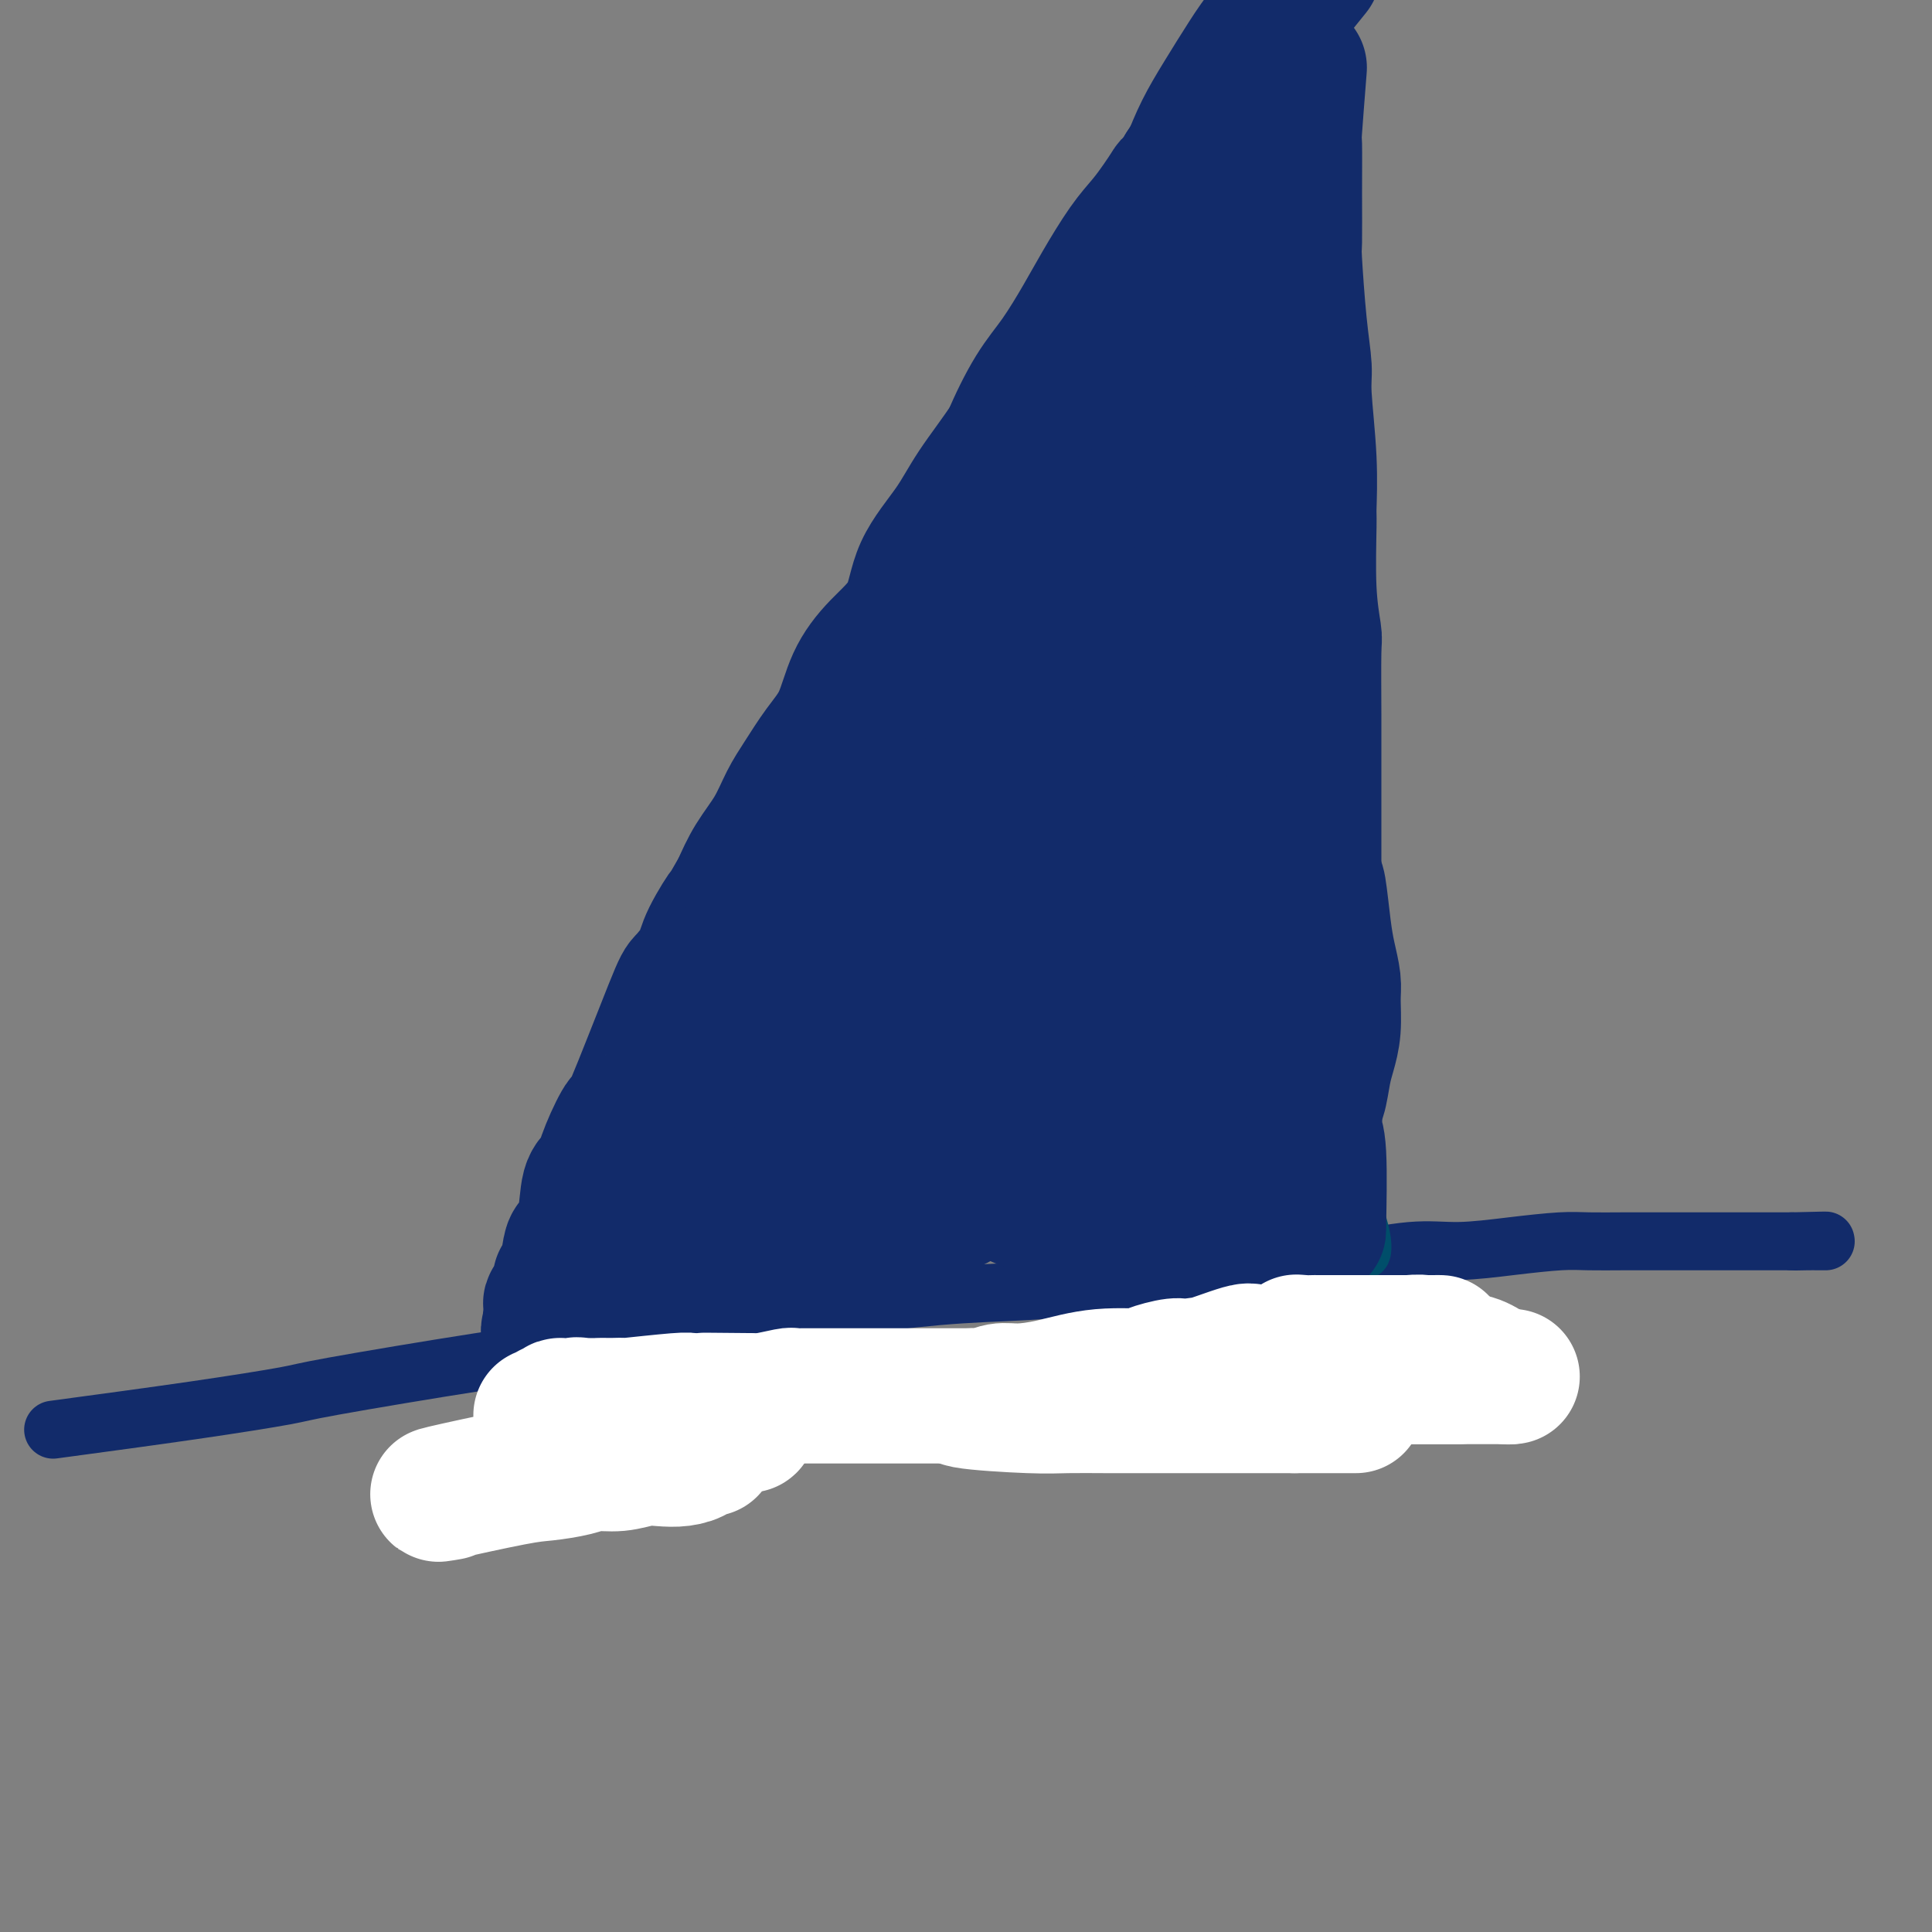 <svg viewBox='0 0 400 400' version='1.1' xmlns='http://www.w3.org/2000/svg' xmlns:xlink='http://www.w3.org/1999/xlink'><rect x="0" y="0" width="400" height="400" fill="#808080" stroke="none"/><g fill='none' stroke='#122B6A' stroke-width='12' stroke-linecap='round' stroke-linejoin='round'><path d='M11,296c10.206,-1.377 20.412,-2.754 29,-4c8.588,-1.246 15.558,-2.363 19,-3c3.442,-0.637 3.356,-0.796 10,-2c6.644,-1.204 20.016,-3.453 30,-5c9.984,-1.547 16.578,-2.394 20,-3c3.422,-0.606 3.673,-0.973 11,-2c7.327,-1.027 21.731,-2.713 31,-4c9.269,-1.287 13.402,-2.175 19,-3c5.598,-0.825 12.660,-1.587 19,-2c6.340,-0.413 11.959,-0.476 18,-1c6.041,-0.524 12.504,-1.507 18,-2c5.496,-0.493 10.026,-0.495 15,-1c4.974,-0.505 10.391,-1.511 15,-2c4.609,-0.489 8.409,-0.460 13,-1c4.591,-0.540 9.972,-1.647 14,-2c4.028,-0.353 6.705,0.049 10,0c3.295,-0.049 7.210,-0.549 11,-1c3.790,-0.451 7.454,-0.853 10,-1c2.546,-0.147 3.974,-0.039 6,0c2.026,0.039 4.648,0.011 7,0c2.352,-0.011 4.433,-0.003 7,0c2.567,0.003 5.622,0.001 8,0c2.378,-0.001 4.081,-0.000 6,0c1.919,0.000 4.055,0.000 6,0c1.945,-0.000 3.699,-0.000 5,0c1.301,0.000 2.151,0.000 3,0'/><path d='M371,257c12.647,-0.309 4.766,-0.083 2,0c-2.766,0.083 -0.416,0.022 1,0c1.416,-0.022 1.900,-0.006 2,0c0.100,0.006 -0.183,0.002 0,0c0.183,-0.002 0.833,-0.000 1,0c0.167,0.000 -0.147,0.000 0,0c0.147,-0.000 0.756,-0.000 1,0c0.244,0.000 0.122,0.000 0,0'/></g>
<g fill='none' stroke='#004E6A' stroke-width='12' stroke-linecap='round' stroke-linejoin='round'><path d='M111,276c2.492,-6.393 4.985,-12.787 6,-16c1.015,-3.213 0.553,-3.247 2,-7c1.447,-3.753 4.804,-11.225 7,-16c2.196,-4.775 3.233,-6.853 4,-9c0.767,-2.147 1.266,-4.364 4,-9c2.734,-4.636 7.703,-11.691 11,-18c3.297,-6.309 4.923,-11.873 6,-15c1.077,-3.127 1.604,-3.817 4,-8c2.396,-4.183 6.660,-11.858 10,-18c3.340,-6.142 5.758,-10.751 7,-13c1.242,-2.249 1.310,-2.139 3,-6c1.690,-3.861 5.001,-11.694 8,-17c2.999,-5.306 5.686,-8.085 7,-10c1.314,-1.915 1.254,-2.966 3,-6c1.746,-3.034 5.299,-8.050 8,-12c2.701,-3.950 4.549,-6.834 5,-8c0.451,-1.166 -0.495,-0.614 1,-3c1.495,-2.386 5.430,-7.709 8,-11c2.570,-3.291 3.776,-4.551 5,-6c1.224,-1.449 2.466,-3.087 4,-5c1.534,-1.913 3.360,-4.100 5,-6c1.640,-1.900 3.095,-3.511 4,-5c0.905,-1.489 1.258,-2.854 2,-4c0.742,-1.146 1.871,-2.073 3,-3'/><path d='M238,45c5.395,-7.020 3.384,-4.570 3,-4c-0.384,0.570 0.860,-0.739 2,-2c1.140,-1.261 2.176,-2.473 3,-3c0.824,-0.527 1.437,-0.369 2,-1c0.563,-0.631 1.075,-2.049 2,-3c0.925,-0.951 2.262,-1.434 3,-2c0.738,-0.566 0.876,-1.216 1,-2c0.124,-0.784 0.232,-1.701 1,0c0.768,1.701 2.194,6.019 3,9c0.806,2.981 0.990,4.623 1,7c0.010,2.377 -0.156,5.488 0,8c0.156,2.512 0.633,4.425 1,7c0.367,2.575 0.623,5.810 1,9c0.377,3.190 0.874,6.333 1,10c0.126,3.667 -0.121,7.856 0,12c0.121,4.144 0.610,8.243 1,12c0.390,3.757 0.682,7.172 1,11c0.318,3.828 0.663,8.069 1,12c0.337,3.931 0.668,7.552 1,11c0.332,3.448 0.666,6.724 1,10'/><path d='M267,146c1.804,20.536 0.312,12.874 0,12c-0.312,-0.874 0.554,5.038 1,9c0.446,3.962 0.473,5.974 1,9c0.527,3.026 1.554,7.066 2,9c0.446,1.934 0.309,1.762 1,8c0.691,6.238 2.208,18.885 3,27c0.792,8.115 0.857,11.699 1,13c0.143,1.301 0.364,0.318 1,2c0.636,1.682 1.686,6.029 2,8c0.314,1.971 -0.109,1.565 0,2c0.109,0.435 0.751,1.709 1,3c0.249,1.291 0.105,2.599 0,3c-0.105,0.401 -0.172,-0.105 0,0c0.172,0.105 0.582,0.822 1,2c0.418,1.178 0.843,2.817 1,4c0.157,1.183 0.045,1.909 0,2c-0.045,0.091 -0.022,-0.455 0,-1'/></g>
<g fill='none' stroke='#122B6A' stroke-width='12' stroke-linecap='round' stroke-linejoin='round'><path d='M125,261c3.033,-7.460 6.067,-14.920 8,-20c1.933,-5.080 2.767,-7.781 4,-11c1.233,-3.219 2.865,-6.955 4,-10c1.135,-3.045 1.772,-5.397 3,-8c1.228,-2.603 3.049,-5.456 4,-8c0.951,-2.544 1.034,-4.778 2,-7c0.966,-2.222 2.815,-4.431 4,-7c1.185,-2.569 1.708,-5.497 3,-8c1.292,-2.503 3.355,-4.580 4,-6c0.645,-1.420 -0.126,-2.182 1,-4c1.126,-1.818 4.151,-4.693 6,-7c1.849,-2.307 2.523,-4.047 3,-5c0.477,-0.953 0.758,-1.120 2,-3c1.242,-1.880 3.446,-5.473 5,-8c1.554,-2.527 2.460,-3.988 3,-5c0.540,-1.012 0.716,-1.576 2,-3c1.284,-1.424 3.678,-3.708 5,-5c1.322,-1.292 1.573,-1.591 2,-2c0.427,-0.409 1.032,-0.927 2,-2c0.968,-1.073 2.301,-2.700 3,-4c0.699,-1.300 0.765,-2.273 1,-3c0.235,-0.727 0.639,-1.208 1,-2c0.361,-0.792 0.681,-1.896 1,-3'/><path d='M198,120c6.273,-8.944 3.955,-5.304 3,-4c-0.955,1.304 -0.548,0.271 0,-1c0.548,-1.271 1.236,-2.782 2,-4c0.764,-1.218 1.603,-2.145 2,-3c0.397,-0.855 0.350,-1.639 1,-3c0.650,-1.361 1.995,-3.300 3,-5c1.005,-1.700 1.670,-3.161 2,-4c0.330,-0.839 0.326,-1.056 1,-2c0.674,-0.944 2.027,-2.614 3,-4c0.973,-1.386 1.568,-2.489 2,-3c0.432,-0.511 0.703,-0.429 1,-1c0.297,-0.571 0.622,-1.793 2,-4c1.378,-2.207 3.809,-5.399 5,-7c1.191,-1.601 1.140,-1.613 1,-2c-0.140,-0.387 -0.371,-1.150 0,-2c0.371,-0.850 1.342,-1.787 2,-3c0.658,-1.213 1.004,-2.700 1,-3c-0.004,-0.300 -0.356,0.589 0,0c0.356,-0.589 1.420,-2.656 2,-4c0.580,-1.344 0.675,-1.963 1,-2c0.325,-0.037 0.880,0.509 1,0c0.120,-0.509 -0.195,-2.075 0,-3c0.195,-0.925 0.899,-1.211 1,-1c0.101,0.211 -0.400,0.917 0,0c0.400,-0.917 1.700,-3.459 3,-6'/><path d='M237,49c6.050,-11.311 1.674,-4.089 0,-2c-1.674,2.089 -0.644,-0.956 0,-2c0.644,-1.044 0.904,-0.089 1,0c0.096,0.089 0.027,-0.689 0,-1c-0.027,-0.311 -0.014,-0.156 0,0'/></g>
<g fill='none' stroke='#122B6A' stroke-width='28' stroke-linecap='round' stroke-linejoin='round'><path d='M132,258c3.350,-3.830 6.700,-7.660 9,-11c2.300,-3.340 3.548,-6.189 5,-9c1.452,-2.811 3.106,-5.585 5,-9c1.894,-3.415 4.027,-7.471 6,-11c1.973,-3.529 3.785,-6.531 6,-10c2.215,-3.469 4.833,-7.404 7,-11c2.167,-3.596 3.883,-6.853 6,-10c2.117,-3.147 4.633,-6.183 7,-10c2.367,-3.817 4.584,-8.414 7,-12c2.416,-3.586 5.032,-6.162 7,-9c1.968,-2.838 3.287,-5.939 5,-9c1.713,-3.061 3.820,-6.081 5,-8c1.180,-1.919 1.432,-2.738 3,-5c1.568,-2.262 4.451,-5.967 6,-8c1.549,-2.033 1.763,-2.393 2,-3c0.237,-0.607 0.497,-1.459 1,-2c0.503,-0.541 1.249,-0.770 1,0c-0.249,0.770 -1.492,2.541 -3,5c-1.508,2.459 -3.280,5.608 -4,7c-0.720,1.392 -0.386,1.029 -2,4c-1.614,2.971 -5.175,9.278 -8,14c-2.825,4.722 -4.912,7.861 -7,11'/><path d='M196,162c-3.874,6.842 -1.559,3.447 -3,6c-1.441,2.553 -6.637,11.053 -10,17c-3.363,5.947 -4.892,9.342 -6,11c-1.108,1.658 -1.796,1.579 -4,5c-2.204,3.421 -5.925,10.342 -8,14c-2.075,3.658 -2.505,4.055 -4,6c-1.495,1.945 -4.056,5.440 -4,5c0.056,-0.440 2.730,-4.813 5,-9c2.270,-4.187 4.136,-8.186 5,-10c0.864,-1.814 0.726,-1.443 3,-6c2.274,-4.557 6.959,-14.043 11,-21c4.041,-6.957 7.436,-11.383 9,-14c1.564,-2.617 1.296,-3.423 4,-8c2.704,-4.577 8.378,-12.925 12,-19c3.622,-6.075 5.191,-9.877 6,-12c0.809,-2.123 0.857,-2.568 3,-6c2.143,-3.432 6.381,-9.850 9,-14c2.619,-4.150 3.618,-6.030 4,-7c0.382,-0.970 0.148,-1.030 1,-3c0.852,-1.970 2.790,-5.849 4,-8c1.210,-2.151 1.691,-2.573 2,-3c0.309,-0.427 0.445,-0.859 1,-2c0.555,-1.141 1.528,-2.992 2,-4c0.472,-1.008 0.441,-1.173 1,-2c0.559,-0.827 1.706,-2.314 2,-3c0.294,-0.686 -0.267,-0.569 0,-1c0.267,-0.431 1.362,-1.409 2,-2c0.638,-0.591 0.819,-0.796 1,-1'/><path d='M244,71c13.654,-24.113 4.290,-6.894 1,-1c-3.290,5.894 -0.504,0.465 1,-2c1.504,-2.465 1.726,-1.966 2,-2c0.274,-0.034 0.599,-0.603 1,-1c0.401,-0.397 0.877,-0.624 1,-1c0.123,-0.376 -0.106,-0.901 0,-2c0.106,-1.099 0.548,-2.773 1,-3c0.452,-0.227 0.914,0.993 1,0c0.086,-0.993 -0.203,-4.199 -1,-2c-0.797,2.199 -2.102,9.802 -3,14c-0.898,4.198 -1.387,4.992 -2,7c-0.613,2.008 -1.349,5.231 -2,8c-0.651,2.769 -1.218,5.086 -2,8c-0.782,2.914 -1.779,6.425 -2,9c-0.221,2.575 0.333,4.213 0,7c-0.333,2.787 -1.552,6.724 -2,10c-0.448,3.276 -0.124,5.890 0,8c0.124,2.110 0.048,3.717 0,7c-0.048,3.283 -0.068,8.242 0,12c0.068,3.758 0.224,6.317 0,9c-0.224,2.683 -0.830,5.492 -1,8c-0.170,2.508 0.094,4.717 0,7c-0.094,2.283 -0.547,4.642 -1,7'/><path d='M236,178c-0.619,12.842 -0.166,7.446 0,7c0.166,-0.446 0.044,4.058 0,7c-0.044,2.942 -0.012,4.323 0,6c0.012,1.677 0.003,3.649 0,6c-0.003,2.351 -0.001,5.082 0,6c0.001,0.918 0.000,0.023 0,4c-0.000,3.977 -0.000,12.827 0,17c0.000,4.173 0.000,3.670 0,4c-0.000,0.330 -0.000,1.494 0,2c0.000,0.506 0.001,0.355 0,1c-0.001,0.645 -0.003,2.085 0,3c0.003,0.915 0.011,1.306 0,2c-0.011,0.694 -0.042,1.690 0,2c0.042,0.310 0.156,-0.066 0,1c-0.156,1.066 -0.581,3.575 0,1c0.581,-2.575 2.169,-10.234 3,-15c0.831,-4.766 0.905,-6.641 1,-8c0.095,-1.359 0.210,-2.203 1,-5c0.790,-2.797 2.254,-7.546 3,-11c0.746,-3.454 0.774,-5.613 1,-7c0.226,-1.387 0.649,-2.001 1,-5c0.351,-2.999 0.630,-8.381 1,-12c0.370,-3.619 0.830,-5.474 1,-7c0.170,-1.526 0.048,-2.722 0,-6c-0.048,-3.278 -0.024,-8.639 0,-14'/><path d='M248,157c0.309,-7.908 0.083,-8.178 0,-9c-0.083,-0.822 -0.022,-2.197 0,-5c0.022,-2.803 0.006,-7.034 0,-10c-0.006,-2.966 -0.001,-4.668 0,-6c0.001,-1.332 -0.001,-2.293 0,-4c0.001,-1.707 0.004,-4.160 0,-8c-0.004,-3.840 -0.016,-9.068 0,-12c0.016,-2.932 0.061,-3.568 0,-4c-0.061,-0.432 -0.228,-0.660 0,-2c0.228,-1.340 0.849,-3.792 1,-6c0.151,-2.208 -0.170,-4.174 0,-5c0.170,-0.826 0.830,-0.513 1,-2c0.170,-1.487 -0.151,-4.774 0,-7c0.151,-2.226 0.772,-3.392 1,-4c0.228,-0.608 0.061,-0.659 0,-2c-0.061,-1.341 -0.016,-3.970 0,-6c0.016,-2.030 0.004,-3.459 0,-4c-0.004,-0.541 -0.001,-0.194 0,-1c0.001,-0.806 0.000,-2.765 0,-4c-0.000,-1.235 -0.000,-1.745 0,-2c0.000,-0.255 0.000,-0.256 0,-1c-0.000,-0.744 -0.000,-2.233 0,-3c0.000,-0.767 0.000,-0.814 0,-1c-0.000,-0.186 -0.000,-0.512 0,-1c0.000,-0.488 0.000,-1.140 0,1c-0.000,2.140 -0.000,7.070 0,12'/><path d='M251,61c-0.049,2.797 -0.171,4.290 0,6c0.171,1.710 0.634,3.639 1,6c0.366,2.361 0.634,5.155 1,8c0.366,2.845 0.830,5.740 1,9c0.170,3.260 0.046,6.885 0,9c-0.046,2.115 -0.012,2.720 0,9c0.012,6.280 0.003,18.237 0,24c-0.003,5.763 -0.001,5.334 0,7c0.001,1.666 0.000,5.428 0,8c-0.000,2.572 -0.000,3.953 0,6c0.000,2.047 0.000,4.760 0,7c-0.000,2.240 -0.000,4.006 0,6c0.000,1.994 0.000,4.216 0,6c-0.000,1.784 -0.001,3.131 0,5c0.001,1.869 0.004,4.259 0,6c-0.004,1.741 -0.016,2.832 0,4c0.016,1.168 0.061,2.412 0,4c-0.061,1.588 -0.226,3.519 0,5c0.226,1.481 0.845,2.512 1,4c0.155,1.488 -0.153,3.432 0,5c0.153,1.568 0.768,2.759 1,4c0.232,1.241 0.080,2.532 0,4c-0.080,1.468 -0.088,3.115 0,5c0.088,1.885 0.272,4.009 0,5c-0.272,0.991 -1.001,0.848 -1,2c0.001,1.152 0.732,3.597 1,5c0.268,1.403 0.072,1.762 0,2c-0.072,0.238 -0.021,0.354 0,1c0.021,0.646 0.010,1.823 0,3'/><path d='M256,236c0.776,27.502 0.216,8.755 0,2c-0.216,-6.755 -0.089,-1.520 0,1c0.089,2.520 0.140,2.326 0,1c-0.140,-1.326 -0.471,-3.782 -2,-8c-1.529,-4.218 -4.255,-10.197 -6,-16c-1.745,-5.803 -2.509,-11.428 -3,-14c-0.491,-2.572 -0.710,-2.089 -2,-7c-1.290,-4.911 -3.652,-15.215 -5,-22c-1.348,-6.785 -1.683,-10.050 -2,-12c-0.317,-1.950 -0.616,-2.584 -1,-6c-0.384,-3.416 -0.854,-9.613 -1,-13c-0.146,-3.387 0.030,-3.963 0,-5c-0.030,-1.037 -0.268,-2.536 0,-4c0.268,-1.464 1.042,-2.893 0,-2c-1.042,0.893 -3.901,4.107 -5,5c-1.099,0.893 -0.439,-0.537 -2,2c-1.561,2.537 -5.344,9.039 -8,14c-2.656,4.961 -4.186,8.381 -5,10c-0.814,1.619 -0.911,1.436 -3,5c-2.089,3.564 -6.168,10.875 -9,16c-2.832,5.125 -4.416,8.062 -6,11'/><path d='M196,194c-5.347,9.116 -3.216,3.906 -4,6c-0.784,2.094 -4.485,11.493 -7,17c-2.515,5.507 -3.844,7.121 -5,9c-1.156,1.879 -2.140,4.024 -3,6c-0.860,1.976 -1.598,3.784 -2,5c-0.402,1.216 -0.469,1.842 -1,3c-0.531,1.158 -1.526,2.849 -1,2c0.526,-0.849 2.575,-4.238 4,-7c1.425,-2.762 2.228,-4.896 4,-8c1.772,-3.104 4.512,-7.178 7,-11c2.488,-3.822 4.723,-7.391 7,-11c2.277,-3.609 4.594,-7.257 7,-11c2.406,-3.743 4.900,-7.580 7,-11c2.100,-3.420 3.805,-6.421 6,-9c2.195,-2.579 4.879,-4.734 7,-7c2.121,-2.266 3.677,-4.643 5,-6c1.323,-1.357 2.413,-1.693 3,-2c0.587,-0.307 0.673,-0.584 1,-1c0.327,-0.416 0.896,-0.972 1,0c0.104,0.972 -0.259,3.472 -1,5c-0.741,1.528 -1.862,2.083 -3,4c-1.138,1.917 -2.294,5.195 -4,8c-1.706,2.805 -3.963,5.135 -6,8c-2.037,2.865 -3.855,6.263 -6,9c-2.145,2.737 -4.616,4.814 -7,7c-2.384,2.186 -4.681,4.482 -7,7c-2.319,2.518 -4.659,5.259 -7,8'/><path d='M191,214c-4.310,4.631 -4.587,5.208 -6,7c-1.413,1.792 -3.964,4.798 -6,7c-2.036,2.202 -3.559,3.600 -5,5c-1.441,1.400 -2.800,2.801 -4,4c-1.200,1.199 -2.240,2.195 -3,3c-0.760,0.805 -1.240,1.420 -2,2c-0.760,0.580 -1.799,1.125 -3,2c-1.201,0.875 -2.562,2.080 -4,3c-1.438,0.920 -2.953,1.556 -4,2c-1.047,0.444 -1.626,0.696 -2,1c-0.374,0.304 -0.542,0.659 -1,1c-0.458,0.341 -1.204,0.669 -2,1c-0.796,0.331 -1.642,0.664 -2,1c-0.358,0.336 -0.228,0.676 -1,1c-0.772,0.324 -2.445,0.633 -3,1c-0.555,0.367 0.006,0.792 0,1c-0.006,0.208 -0.581,0.199 -1,0c-0.419,-0.199 -0.681,-0.586 -2,0c-1.319,0.586 -3.694,2.147 -5,3c-1.306,0.853 -1.544,0.999 -2,1c-0.456,0.001 -1.130,-0.143 0,0c1.130,0.143 4.065,0.571 7,1'/><path d='M140,261c1.653,0.313 3.286,0.095 5,0c1.714,-0.095 3.508,-0.066 4,0c0.492,0.066 -0.319,0.170 1,0c1.319,-0.170 4.766,-0.612 7,-1c2.234,-0.388 3.254,-0.721 4,-1c0.746,-0.279 1.218,-0.503 2,-1c0.782,-0.497 1.875,-1.266 5,-2c3.125,-0.734 8.282,-1.434 11,-2c2.718,-0.566 2.997,-0.997 4,-1c1.003,-0.003 2.729,0.422 4,0c1.271,-0.422 2.088,-1.690 3,-2c0.912,-0.310 1.920,0.339 3,0c1.080,-0.339 2.231,-1.667 3,-2c0.769,-0.333 1.155,0.329 2,0c0.845,-0.329 2.150,-1.648 3,-2c0.850,-0.352 1.244,0.261 2,0c0.756,-0.261 1.875,-1.398 3,-2c1.125,-0.602 2.255,-0.669 3,-1c0.745,-0.331 1.106,-0.925 2,-1c0.894,-0.075 2.322,0.369 3,0c0.678,-0.369 0.606,-1.552 1,-2c0.394,-0.448 1.253,-0.160 2,0c0.747,0.160 1.380,0.193 2,0c0.620,-0.193 1.227,-0.613 2,-1c0.773,-0.387 1.712,-0.743 2,-1c0.288,-0.257 -0.076,-0.415 0,0c0.076,0.415 0.593,1.404 1,0c0.407,-1.404 0.703,-5.202 1,-9'/><path d='M225,230c0.090,-2.090 -0.186,-2.816 0,-4c0.186,-1.184 0.834,-2.825 1,-5c0.166,-2.175 -0.152,-4.883 0,-7c0.152,-2.117 0.772,-3.642 1,-5c0.228,-1.358 0.064,-2.550 0,-4c-0.064,-1.450 -0.027,-3.159 0,-4c0.027,-0.841 0.043,-0.816 0,-2c-0.043,-1.184 -0.147,-3.577 0,-5c0.147,-1.423 0.545,-1.875 0,-1c-0.545,0.875 -2.033,3.076 -3,5c-0.967,1.924 -1.414,3.572 -2,6c-0.586,2.428 -1.313,5.636 -2,8c-0.687,2.364 -1.335,3.886 -2,6c-0.665,2.114 -1.347,4.822 -2,7c-0.653,2.178 -1.277,3.827 -2,5c-0.723,1.173 -1.545,1.870 -2,3c-0.455,1.130 -0.545,2.695 -1,3c-0.455,0.305 -1.276,-0.649 -2,0c-0.724,0.649 -1.350,2.900 0,0c1.350,-2.900 4.675,-10.950 8,-19'/><path d='M217,217c1.579,-4.635 2.527,-6.722 3,-9c0.473,-2.278 0.471,-4.749 1,-7c0.529,-2.251 1.590,-4.284 2,-6c0.410,-1.716 0.169,-3.115 0,-4c-0.169,-0.885 -0.266,-1.255 0,-2c0.266,-0.745 0.896,-1.866 0,-1c-0.896,0.866 -3.318,3.720 -5,6c-1.682,2.280 -2.625,3.987 -4,6c-1.375,2.013 -3.182,4.333 -5,7c-1.818,2.667 -3.647,5.682 -5,8c-1.353,2.318 -2.231,3.938 -4,6c-1.769,2.062 -4.428,4.566 -6,6c-1.572,1.434 -2.055,1.799 -3,3c-0.945,1.201 -2.350,3.239 -3,4c-0.650,0.761 -0.545,0.244 -1,1c-0.455,0.756 -1.471,2.784 -2,4c-0.529,1.216 -0.572,1.619 -1,2c-0.428,0.381 -1.241,0.740 0,1c1.241,0.260 4.534,0.420 7,1c2.466,0.580 4.103,1.581 6,2c1.897,0.419 4.055,0.257 5,0c0.945,-0.257 0.678,-0.608 2,0c1.322,0.608 4.235,2.174 6,3c1.765,0.826 2.383,0.913 3,1'/><path d='M213,249c4.516,1.041 1.306,0.143 1,0c-0.306,-0.143 2.291,0.469 4,1c1.709,0.531 2.531,0.981 3,1c0.469,0.019 0.584,-0.395 1,0c0.416,0.395 1.134,1.597 4,2c2.866,0.403 7.882,0.005 10,0c2.118,-0.005 1.340,0.383 2,0c0.660,-0.383 2.760,-1.538 4,-2c1.240,-0.462 1.620,-0.231 2,0'/><path d='M244,251c3.077,-0.309 1.769,-0.083 2,0c0.231,0.083 2.002,0.023 3,0c0.998,-0.023 1.222,-0.008 2,0c0.778,0.008 2.108,0.010 3,0c0.892,-0.010 1.345,-0.031 2,0c0.655,0.031 1.510,0.112 2,0c0.490,-0.112 0.614,-0.419 1,0c0.386,0.419 1.036,1.564 2,0c0.964,-1.564 2.244,-5.835 3,-8c0.756,-2.165 0.987,-2.222 1,-3c0.013,-0.778 -0.193,-2.276 0,-3c0.193,-0.724 0.784,-0.672 1,-1c0.216,-0.328 0.058,-1.035 0,-2c-0.058,-0.965 -0.016,-2.187 0,-3c0.016,-0.813 0.004,-1.218 0,-2c-0.004,-0.782 -0.001,-1.941 0,-3c0.001,-1.059 0.000,-2.017 0,-3c-0.000,-0.983 -0.000,-1.992 0,-3'/><path d='M266,220c0.757,-5.288 0.150,-3.010 0,-3c-0.150,0.010 0.158,-2.250 0,-4c-0.158,-1.750 -0.782,-2.992 -1,-4c-0.218,-1.008 -0.029,-1.782 0,-2c0.029,-0.218 -0.101,0.120 0,-2c0.101,-2.120 0.434,-6.697 0,-9c-0.434,-2.303 -1.636,-2.331 -2,-3c-0.364,-0.669 0.109,-1.978 0,-3c-0.109,-1.022 -0.799,-1.758 -1,-3c-0.201,-1.242 0.087,-2.990 0,-4c-0.087,-1.010 -0.549,-1.282 -1,-2c-0.451,-0.718 -0.892,-1.883 -1,-3c-0.108,-1.117 0.116,-2.185 0,-3c-0.116,-0.815 -0.574,-1.377 -1,-2c-0.426,-0.623 -0.821,-1.308 -1,-2c-0.179,-0.692 -0.142,-1.392 0,-2c0.142,-0.608 0.388,-1.124 0,-2c-0.388,-0.876 -1.411,-2.111 -2,-3c-0.589,-0.889 -0.746,-1.432 -1,-2c-0.254,-0.568 -0.607,-1.163 -1,-2c-0.393,-0.837 -0.827,-1.917 -1,-3c-0.173,-1.083 -0.085,-2.168 0,-3c0.085,-0.832 0.167,-1.411 0,-2c-0.167,-0.589 -0.583,-1.188 -1,-2c-0.417,-0.812 -0.833,-1.836 -1,-3c-0.167,-1.164 -0.083,-2.467 0,-3c0.083,-0.533 0.167,-0.295 0,-1c-0.167,-0.705 -0.583,-2.352 -1,-4'/><path d='M250,139c-2.497,-9.263 -1.239,-3.921 -1,-2c0.239,1.921 -0.539,0.421 -1,-1c-0.461,-1.421 -0.604,-2.765 -1,-4c-0.396,-1.235 -1.046,-2.363 -1,-2c0.046,0.363 0.790,2.215 0,-2c-0.790,-4.215 -3.112,-14.498 -4,-19c-0.888,-4.502 -0.343,-3.224 0,-3c0.343,0.224 0.484,-0.607 0,-2c-0.484,-1.393 -1.594,-3.350 -2,-5c-0.406,-1.650 -0.109,-2.994 0,-4c0.109,-1.006 0.029,-1.673 0,-3c-0.029,-1.327 -0.008,-3.315 0,-5c0.008,-1.685 0.002,-3.069 0,-4c-0.002,-0.931 -0.001,-1.410 0,-3c0.001,-1.590 0.000,-4.293 0,-6c-0.000,-1.707 -0.000,-2.420 0,-3c0.000,-0.580 0.000,-1.028 0,-2c-0.000,-0.972 -0.000,-2.468 0,-4c0.000,-1.532 0.000,-3.102 0,-4c-0.000,-0.898 -0.001,-1.126 0,-2c0.001,-0.874 0.004,-2.395 0,-4c-0.004,-1.605 -0.016,-3.295 0,-4c0.016,-0.705 0.060,-0.426 0,-1c-0.060,-0.574 -0.223,-2.002 0,-3c0.223,-0.998 0.833,-1.566 1,-2c0.167,-0.434 -0.109,-0.732 0,-1c0.109,-0.268 0.603,-0.505 1,-1c0.397,-0.495 0.699,-1.247 1,-2'/><path d='M243,41c0.290,-0.924 -0.485,-0.234 0,-1c0.485,-0.766 2.230,-2.989 1,-1c-1.230,1.989 -5.434,8.191 -8,12c-2.566,3.809 -3.495,5.224 -5,7c-1.505,1.776 -3.585,3.911 -5,6c-1.415,2.089 -2.164,4.130 -4,7c-1.836,2.870 -4.758,6.567 -7,10c-2.242,3.433 -3.805,6.601 -6,10c-2.195,3.399 -5.023,7.030 -7,10c-1.977,2.970 -3.103,5.281 -5,8c-1.897,2.719 -4.565,5.846 -6,9c-1.435,3.154 -1.636,6.333 -3,9c-1.364,2.667 -3.891,4.821 -6,7c-2.109,2.179 -3.800,4.384 -5,7c-1.200,2.616 -1.909,5.643 -3,8c-1.091,2.357 -2.564,4.043 -4,6c-1.436,1.957 -2.835,4.185 -4,6c-1.165,1.815 -2.096,3.219 -3,5c-0.904,1.781 -1.782,3.941 -3,6c-1.218,2.059 -2.777,4.017 -4,6c-1.223,1.983 -2.112,3.992 -3,6'/><path d='M153,184c-6.397,11.104 -3.388,5.864 -3,5c0.388,-0.864 -1.844,2.647 -3,5c-1.156,2.353 -1.235,3.546 -2,5c-0.765,1.454 -2.215,3.168 -3,4c-0.785,0.832 -0.906,0.783 -3,6c-2.094,5.217 -6.162,15.701 -8,20c-1.838,4.299 -1.447,2.414 -2,3c-0.553,0.586 -2.050,3.642 -3,6c-0.950,2.358 -1.354,4.018 -2,5c-0.646,0.982 -1.535,1.286 -2,3c-0.465,1.714 -0.507,4.837 -1,7c-0.493,2.163 -1.437,3.366 -2,4c-0.563,0.634 -0.743,0.698 -1,2c-0.257,1.302 -0.589,3.841 -1,5c-0.411,1.159 -0.900,0.940 -1,1c-0.100,0.060 0.188,0.401 0,1c-0.188,0.599 -0.853,1.456 -1,2c-0.147,0.544 0.225,0.774 0,1c-0.225,0.226 -1.045,0.449 -1,1c0.045,0.551 0.957,1.429 1,2c0.043,0.571 -0.782,0.833 -1,1c-0.218,0.167 0.172,0.237 0,1c-0.172,0.763 -0.906,2.218 0,1c0.906,-1.218 3.453,-5.109 6,-9'/><path d='M120,266c2.059,-3.121 4.208,-6.424 6,-10c1.792,-3.576 3.228,-7.424 4,-9c0.772,-1.576 0.880,-0.880 2,-3c1.120,-2.120 3.251,-7.057 5,-11c1.749,-3.943 3.114,-6.891 4,-9c0.886,-2.109 1.292,-3.380 2,-5c0.708,-1.620 1.717,-3.589 6,-13c4.283,-9.411 11.838,-26.263 15,-33c3.162,-6.737 1.930,-3.358 3,-5c1.070,-1.642 4.443,-8.305 7,-13c2.557,-4.695 4.299,-7.422 6,-10c1.701,-2.578 3.361,-5.008 5,-8c1.639,-2.992 3.255,-6.546 5,-10c1.745,-3.454 3.617,-6.807 5,-10c1.383,-3.193 2.276,-6.227 4,-9c1.724,-2.773 4.278,-5.286 6,-8c1.722,-2.714 2.612,-5.629 4,-9c1.388,-3.371 3.273,-7.199 5,-10c1.727,-2.801 3.295,-4.577 5,-7c1.705,-2.423 3.549,-5.495 5,-8c1.451,-2.505 2.511,-4.443 4,-7c1.489,-2.557 3.406,-5.732 5,-8c1.594,-2.268 2.865,-3.629 4,-5c1.135,-1.371 2.133,-2.751 3,-4c0.867,-1.249 1.604,-2.366 2,-3c0.396,-0.634 0.453,-0.786 1,-1c0.547,-0.214 1.585,-0.490 2,-1c0.415,-0.510 0.208,-1.255 0,-2'/><path d='M245,35c6.946,-10.884 1.311,-1.594 0,1c-1.311,2.594 1.701,-1.507 3,-3c1.299,-1.493 0.884,-0.378 1,-1c0.116,-0.622 0.763,-2.979 1,0c0.237,2.979 0.063,11.296 0,16c-0.063,4.704 -0.016,5.797 0,8c0.016,2.203 0.000,5.518 0,8c-0.000,2.482 0.014,4.131 0,7c-0.014,2.869 -0.058,6.957 0,11c0.058,4.043 0.218,8.042 0,12c-0.218,3.958 -0.813,7.874 -1,10c-0.187,2.126 0.033,2.462 0,6c-0.033,3.538 -0.318,10.278 0,15c0.318,4.722 1.239,7.425 1,9c-0.239,1.575 -1.640,2.021 -2,5c-0.360,2.979 0.320,8.489 1,14'/><path d='M249,153c-0.159,17.703 -0.058,9.460 0,7c0.058,-2.460 0.072,0.865 0,4c-0.072,3.135 -0.231,6.082 0,9c0.231,2.918 0.853,5.807 1,7c0.147,1.193 -0.181,0.690 0,3c0.181,2.310 0.872,7.432 1,9c0.128,1.568 -0.305,-0.418 0,5c0.305,5.418 1.350,18.239 2,24c0.650,5.761 0.905,4.461 1,4c0.095,-0.461 0.029,-0.082 0,1c-0.029,1.082 -0.023,2.867 0,4c0.023,1.133 0.062,1.615 0,2c-0.062,0.385 -0.227,0.673 0,1c0.227,0.327 0.845,0.693 1,1c0.155,0.307 -0.155,0.554 0,1c0.155,0.446 0.774,1.090 1,2c0.226,0.910 0.061,2.086 0,3c-0.061,0.914 -0.016,1.564 0,2c0.016,0.436 0.004,0.656 0,1c-0.004,0.344 -0.001,0.813 0,1c0.001,0.187 0.001,0.094 0,0'/><path d='M272,239c-0.089,-3.591 -0.178,-7.182 0,-9c0.178,-1.818 0.622,-1.862 1,-3c0.378,-1.138 0.691,-3.370 1,-5c0.309,-1.630 0.616,-2.658 1,-4c0.384,-1.342 0.846,-2.998 1,-5c0.154,-2.002 -0.001,-4.352 0,-6c0.001,-1.648 0.156,-2.595 0,-4c-0.156,-1.405 -0.623,-3.266 -1,-5c-0.377,-1.734 -0.664,-3.339 -1,-6c-0.336,-2.661 -0.721,-6.377 -1,-8c-0.279,-1.623 -0.452,-1.153 -1,-3c-0.548,-1.847 -1.471,-6.011 -2,-9c-0.529,-2.989 -0.662,-4.802 -1,-6c-0.338,-1.198 -0.879,-1.779 -1,-4c-0.121,-2.221 0.180,-6.080 0,-9c-0.180,-2.920 -0.840,-4.901 -1,-6c-0.160,-1.099 0.179,-1.314 0,-3c-0.179,-1.686 -0.875,-4.841 -1,-7c-0.125,-2.159 0.320,-3.322 0,-4c-0.320,-0.678 -1.406,-0.870 -2,-3c-0.594,-2.130 -0.695,-6.199 -1,-9c-0.305,-2.801 -0.814,-4.335 -1,-5c-0.186,-0.665 -0.049,-0.462 0,-2c0.049,-1.538 0.010,-4.818 0,-7c-0.010,-2.182 0.008,-3.265 0,-4c-0.008,-0.735 -0.040,-1.121 0,-3c0.040,-1.879 0.154,-5.251 0,-8c-0.154,-2.749 -0.577,-4.874 -1,-7'/><path d='M261,85c-0.159,-5.068 -0.057,-2.237 0,-3c0.057,-0.763 0.068,-5.120 0,-8c-0.068,-2.880 -0.214,-4.283 0,-5c0.214,-0.717 0.789,-0.750 1,-3c0.211,-2.250 0.056,-6.718 0,-10c-0.056,-3.282 -0.015,-5.377 0,-6c0.015,-0.623 0.004,0.226 0,-4c-0.004,-4.226 -0.001,-13.527 0,-17c0.001,-3.473 0.000,-1.116 0,-1c-0.000,0.116 -0.000,-2.008 0,-3c0.000,-0.992 0.000,-0.854 0,-1c-0.000,-0.146 -0.000,-0.578 0,-1c0.000,-0.422 0.000,-0.835 0,-2c-0.000,-1.165 -0.000,-3.083 0,-5'/><path d='M262,16c0.155,-10.679 0.042,-2.875 0,0c-0.042,2.875 -0.012,0.821 0,0c0.012,-0.821 0.006,-0.411 0,0'/><path d='M245,42c4.178,-6.267 8.356,-12.533 12,-18c3.644,-5.467 6.756,-10.133 8,-12c1.244,-1.867 0.622,-0.933 0,0'/><path d='M243,42c1.015,-2.745 2.030,-5.491 3,-8c0.970,-2.509 1.893,-4.783 3,-7c1.107,-2.217 2.396,-4.379 4,-7c1.604,-2.621 3.523,-5.703 5,-8c1.477,-2.297 2.513,-3.811 5,-7c2.487,-3.189 6.425,-8.054 8,-10c1.575,-1.946 0.788,-0.973 0,0'/><path d='M269,14c-0.423,5.379 -0.846,10.758 -1,13c-0.154,2.242 -0.039,1.345 0,3c0.039,1.655 0.000,5.860 0,10c-0.000,4.140 0.037,8.214 0,10c-0.037,1.786 -0.150,1.285 0,4c0.150,2.715 0.562,8.648 1,13c0.438,4.352 0.902,7.124 1,9c0.098,1.876 -0.171,2.854 0,6c0.171,3.146 0.782,8.458 1,13c0.218,4.542 0.044,8.314 0,10c-0.044,1.686 0.041,1.287 0,4c-0.041,2.713 -0.207,8.538 0,13c0.207,4.462 0.788,7.559 1,9c0.212,1.441 0.057,1.225 0,4c-0.057,2.775 -0.015,8.542 0,13c0.015,4.458 0.004,7.606 0,9c-0.004,1.394 -0.001,1.032 0,3c0.001,1.968 0.000,6.266 0,10c-0.000,3.734 -0.000,6.906 0,8c0.000,1.094 0.000,0.111 0,4c-0.000,3.889 -0.000,12.651 0,17c0.000,4.349 0.000,4.286 0,6c-0.000,1.714 -0.000,5.204 0,8c0.000,2.796 0.000,4.898 0,7'/><path d='M272,220c0.465,32.800 0.128,11.799 0,5c-0.128,-6.799 -0.048,0.604 0,4c0.048,3.396 0.066,2.783 0,3c-0.066,0.217 -0.214,1.262 0,2c0.214,0.738 0.789,1.167 1,5c0.211,3.833 0.057,11.070 0,14c-0.057,2.930 -0.016,1.551 0,1c0.016,-0.551 0.008,-0.276 0,0'/></g>
<g fill='none' stroke='#FFFFFF' stroke-width='28' stroke-linecap='round' stroke-linejoin='round'><path d='M93,309c-1.838,0.315 -3.676,0.630 -1,0c2.676,-0.630 9.866,-2.206 14,-3c4.134,-0.794 5.211,-0.805 7,-1c1.789,-0.195 4.291,-0.574 6,-1c1.709,-0.426 2.624,-0.898 4,-1c1.376,-0.102 3.214,0.166 5,0c1.786,-0.166 3.522,-0.766 5,-1c1.478,-0.234 2.698,-0.101 4,0c1.302,0.101 2.687,0.171 4,0c1.313,-0.171 2.554,-0.582 3,-1c0.446,-0.418 0.096,-0.844 1,-1c0.904,-0.156 3.062,-0.042 1,0c-2.062,0.042 -8.345,0.011 -11,0c-2.655,-0.011 -1.681,-0.003 -2,0c-0.319,0.003 -1.931,0.001 -3,0c-1.069,-0.001 -1.596,-0.000 -2,0c-0.404,0.000 -0.687,0.000 -1,0c-0.313,-0.000 -0.657,-0.000 -1,0'/><path d='M126,300c-3.085,-0.111 -1.799,0.113 -1,0c0.799,-0.113 1.111,-0.561 3,-1c1.889,-0.439 5.354,-0.867 8,-1c2.646,-0.133 4.472,0.031 5,0c0.528,-0.031 -0.244,-0.257 1,0c1.244,0.257 4.503,0.996 4,1c-0.503,0.004 -4.768,-0.728 -8,-1c-3.232,-0.272 -5.432,-0.083 -7,0c-1.568,0.083 -2.505,0.061 -3,0c-0.495,-0.061 -0.549,-0.160 -2,0c-1.451,0.160 -4.298,0.580 -6,1c-1.702,0.420 -2.260,0.839 -3,1c-0.740,0.161 -1.662,0.064 -2,0c-0.338,-0.064 -0.091,-0.094 -1,0c-0.909,0.094 -2.974,0.313 -1,0c1.974,-0.313 7.987,-1.156 14,-2'/><path d='M127,298c2.988,-0.471 3.959,-0.648 6,-1c2.041,-0.352 5.153,-0.879 8,-1c2.847,-0.121 5.429,0.164 7,0c1.571,-0.164 2.132,-0.776 3,-1c0.868,-0.224 2.045,-0.060 3,0c0.955,0.060 1.689,0.016 0,0c-1.689,-0.016 -5.801,-0.004 -9,0c-3.199,0.004 -5.485,0.001 -7,0c-1.515,-0.001 -2.259,-0.000 -3,0c-0.741,0.000 -1.480,0.000 -2,0c-0.520,-0.000 -0.820,-0.000 -1,0c-0.180,0.000 -0.241,0.000 0,0c0.241,-0.000 0.783,-0.000 1,0c0.217,0.000 0.108,0.000 0,0'/><path d='M263,286c-0.064,0.111 -0.128,0.223 1,0c1.128,-0.223 3.449,-0.780 5,-1c1.551,-0.220 2.334,-0.101 4,0c1.666,0.101 4.217,0.185 6,0c1.783,-0.185 2.798,-0.638 4,-1c1.202,-0.362 2.592,-0.633 4,-1c1.408,-0.367 2.835,-0.830 4,-1c1.165,-0.170 2.069,-0.045 3,0c0.931,0.045 1.890,0.011 3,0c1.110,-0.011 2.370,-0.000 3,0c0.630,0.000 0.630,-0.010 1,0c0.370,0.010 1.109,0.040 -1,0c-2.109,-0.040 -7.065,-0.151 -10,0c-2.935,0.151 -3.850,0.562 -5,1c-1.150,0.438 -2.535,0.902 -4,1c-1.465,0.098 -3.008,-0.170 -4,0c-0.992,0.170 -1.431,0.777 -2,1c-0.569,0.223 -1.269,0.060 -2,0c-0.731,-0.060 -1.495,-0.017 0,0c1.495,0.017 5.247,0.009 9,0'/><path d='M282,285c2.275,0.000 3.462,0.000 4,0c0.538,-0.000 0.426,-0.000 2,0c1.574,0.000 4.833,0.000 7,0c2.167,-0.000 3.243,-0.000 4,0c0.757,0.000 1.194,0.000 2,0c0.806,-0.000 1.979,-0.000 5,0c3.021,0.000 7.888,0.000 7,0c-0.888,-0.000 -7.532,-0.000 -10,0c-2.468,0.000 -0.761,0.000 -2,0c-1.239,-0.000 -5.423,-0.000 -9,0c-3.577,0.000 -6.545,0.000 -8,0c-1.455,-0.000 -1.395,-0.000 -4,0c-2.605,0.000 -7.873,0.001 -11,0c-3.127,-0.001 -4.111,-0.003 -5,0c-0.889,0.003 -1.682,0.011 -2,0c-0.318,-0.011 -0.163,-0.041 -1,0c-0.837,0.041 -2.668,0.155 -1,0c1.668,-0.155 6.834,-0.577 12,-1'/><path d='M272,284c2.825,-0.034 4.389,0.382 6,0c1.611,-0.382 3.270,-1.563 5,-2c1.730,-0.437 3.530,-0.131 5,0c1.470,0.131 2.609,0.088 4,0c1.391,-0.088 3.033,-0.219 4,0c0.967,0.219 1.260,0.790 3,1c1.740,0.210 4.926,0.060 6,0c1.074,-0.060 0.037,-0.030 -1,0'/><path d='M290,281c-4.864,0.423 -9.727,0.845 -13,1c-3.273,0.155 -4.955,0.041 -6,0c-1.045,-0.041 -1.455,-0.010 -3,0c-1.545,0.010 -4.227,-0.000 -6,0c-1.773,0.000 -2.637,0.011 -3,0c-0.363,-0.011 -0.224,-0.046 -1,0c-0.776,0.046 -2.467,0.171 -1,0c1.467,-0.171 6.094,-0.638 10,-1c3.906,-0.362 7.093,-0.619 10,-1c2.907,-0.381 5.536,-0.887 7,-1c1.464,-0.113 1.765,0.166 3,0c1.235,-0.166 3.405,-0.776 5,-1c1.595,-0.224 2.613,-0.060 3,0c0.387,0.060 0.141,0.016 1,0c0.859,-0.016 2.824,-0.004 2,0c-0.824,0.004 -4.437,0.001 -7,0c-2.563,-0.001 -4.075,-0.000 -5,0c-0.925,0.000 -1.264,0.000 -3,0c-1.736,-0.000 -4.868,-0.000 -8,0'/><path d='M275,278c-4.254,0.001 -3.390,0.005 -3,0c0.390,-0.005 0.306,-0.017 0,0c-0.306,0.017 -0.835,0.064 -2,0c-1.165,-0.064 -2.966,-0.239 0,0c2.966,0.239 10.698,0.894 14,1c3.302,0.106 2.174,-0.336 4,0c1.826,0.336 6.605,1.449 10,2c3.395,0.551 5.405,0.539 7,1c1.595,0.461 2.776,1.393 4,2c1.224,0.607 2.493,0.888 3,1c0.507,0.112 0.254,0.056 0,0'/><path d='M302,285c-2.635,-0.000 -5.270,-0.000 -7,0c-1.730,0.000 -2.555,0.000 -3,0c-0.445,-0.000 -0.511,-0.000 -2,0c-1.489,0.000 -4.399,0.001 -7,0c-2.601,-0.001 -4.891,-0.002 -6,0c-1.109,0.002 -1.038,0.008 -3,0c-1.962,-0.008 -5.957,-0.030 -10,0c-4.043,0.030 -8.133,0.113 -10,0c-1.867,-0.113 -1.512,-0.423 -4,0c-2.488,0.423 -7.820,1.577 -11,2c-3.180,0.423 -4.208,0.115 -5,0c-0.792,-0.115 -1.348,-0.038 -2,0c-0.652,0.038 -1.401,0.035 -2,0c-0.599,-0.035 -1.050,-0.104 1,0c2.050,0.104 6.600,0.379 11,0c4.400,-0.379 8.650,-1.413 12,-2c3.350,-0.587 5.800,-0.728 7,-1c1.200,-0.272 1.150,-0.676 3,-1c1.850,-0.324 5.601,-0.569 8,-1c2.399,-0.431 3.447,-1.049 4,-1c0.553,0.049 0.612,0.766 1,1c0.388,0.234 1.104,-0.014 2,0c0.896,0.014 1.970,0.290 0,0c-1.970,-0.290 -6.985,-1.145 -12,-2'/><path d='M267,280c-3.395,-0.261 -5.882,0.086 -7,0c-1.118,-0.086 -0.866,-0.606 -3,0c-2.134,0.606 -6.654,2.338 -9,3c-2.346,0.662 -2.518,0.254 -3,0c-0.482,-0.254 -1.275,-0.355 -3,0c-1.725,0.355 -4.381,1.167 -3,1c1.381,-0.167 6.798,-1.314 15,-2c8.202,-0.686 19.188,-0.912 24,-1c4.812,-0.088 3.451,-0.038 3,0c-0.451,0.038 0.008,0.063 1,0c0.992,-0.063 2.518,-0.215 1,0c-1.518,0.215 -6.078,0.795 -9,1c-2.922,0.205 -4.206,0.034 -6,0c-1.794,-0.034 -4.098,0.068 -6,0c-1.902,-0.068 -3.400,-0.305 -6,0c-2.600,0.305 -6.300,1.153 -10,2'/><path d='M246,284c-6.756,0.718 -6.145,1.015 -8,1c-1.855,-0.015 -6.177,-0.340 -10,0c-3.823,0.340 -7.147,1.344 -10,2c-2.853,0.656 -5.235,0.963 -7,1c-1.765,0.037 -2.914,-0.197 -4,0c-1.086,0.197 -2.111,0.823 -3,1c-0.889,0.177 -1.644,-0.096 -3,0c-1.356,0.096 -3.315,0.562 -1,1c2.315,0.438 8.903,0.849 13,1c4.097,0.151 5.704,0.040 8,0c2.296,-0.040 5.281,-0.011 8,0c2.719,0.011 5.170,0.003 8,0c2.830,-0.003 6.038,-0.001 9,0c2.962,0.001 5.678,0.000 8,0c2.322,-0.000 4.250,-0.000 6,0c1.750,0.000 3.320,0.000 5,0c1.680,-0.000 3.468,-0.000 5,0c1.532,0.000 2.808,0.000 4,0c1.192,-0.000 2.299,-0.000 3,0c0.701,0.000 0.996,0.000 2,0c1.004,-0.000 2.715,-0.000 1,0c-1.715,0.000 -6.858,0.000 -12,0'/><path d='M268,291c-2.752,-0.222 -3.631,-0.777 -4,-1c-0.369,-0.223 -0.226,-0.112 -2,0c-1.774,0.112 -5.464,0.226 -8,0c-2.536,-0.226 -3.919,-0.793 -5,-1c-1.081,-0.207 -1.859,-0.056 -4,0c-2.141,0.056 -5.646,0.015 -7,0c-1.354,-0.015 -0.556,-0.004 -4,0c-3.444,0.004 -11.130,0.001 -15,0c-3.870,-0.001 -3.923,-0.000 -5,0c-1.077,0.000 -3.177,0.000 -4,0c-0.823,-0.000 -0.368,-0.000 -1,0c-0.632,0.000 -2.349,0.000 -4,0c-1.651,-0.000 -3.236,-0.000 -4,0c-0.764,0.000 -0.708,0.000 -2,0c-1.292,-0.000 -3.932,-0.000 -6,0c-2.068,0.000 -3.563,-0.000 -4,0c-0.437,0.000 0.185,0.000 -1,0c-1.185,-0.000 -4.178,-0.000 -6,0c-1.822,0.000 -2.474,0.000 -3,0c-0.526,-0.000 -0.924,-0.000 -2,0c-1.076,0.000 -2.828,0.000 -4,0c-1.172,-0.000 -1.763,-0.001 -2,0c-0.237,0.001 -0.118,0.004 -1,0c-0.882,-0.004 -2.764,-0.015 -4,0c-1.236,0.015 -1.826,0.056 -2,0c-0.174,-0.056 0.069,-0.207 -1,0c-1.069,0.207 -3.448,0.774 -5,1c-1.552,0.226 -2.276,0.113 -3,0'/><path d='M155,290c-17.557,-0.155 -4.948,-0.042 -1,0c3.948,0.042 -0.763,0.011 -3,0c-2.237,-0.011 -1.998,-0.004 -2,0c-0.002,0.004 -0.244,0.005 -1,0c-0.756,-0.005 -2.025,-0.015 -3,0c-0.975,0.015 -1.655,0.057 -2,0c-0.345,-0.057 -0.355,-0.211 -3,0c-2.645,0.211 -7.926,0.789 -10,1c-2.074,0.211 -0.940,0.057 -1,0c-0.060,-0.057 -1.315,-0.015 -2,0c-0.685,0.015 -0.799,0.004 -1,0c-0.201,-0.004 -0.488,-0.003 -1,0c-0.512,0.003 -1.249,0.006 -1,0c0.249,-0.006 1.486,-0.020 1,0c-0.486,0.020 -2.693,0.076 -4,0c-1.307,-0.076 -1.712,-0.284 -2,0c-0.288,0.284 -0.458,1.061 -1,1c-0.542,-0.061 -1.456,-0.959 -2,-1c-0.544,-0.041 -0.718,0.773 -1,1c-0.282,0.227 -0.674,-0.135 -1,0c-0.326,0.135 -0.588,0.767 -1,1c-0.412,0.233 -0.975,0.067 -1,0c-0.025,-0.067 0.487,-0.033 1,0'/></g>
</svg>